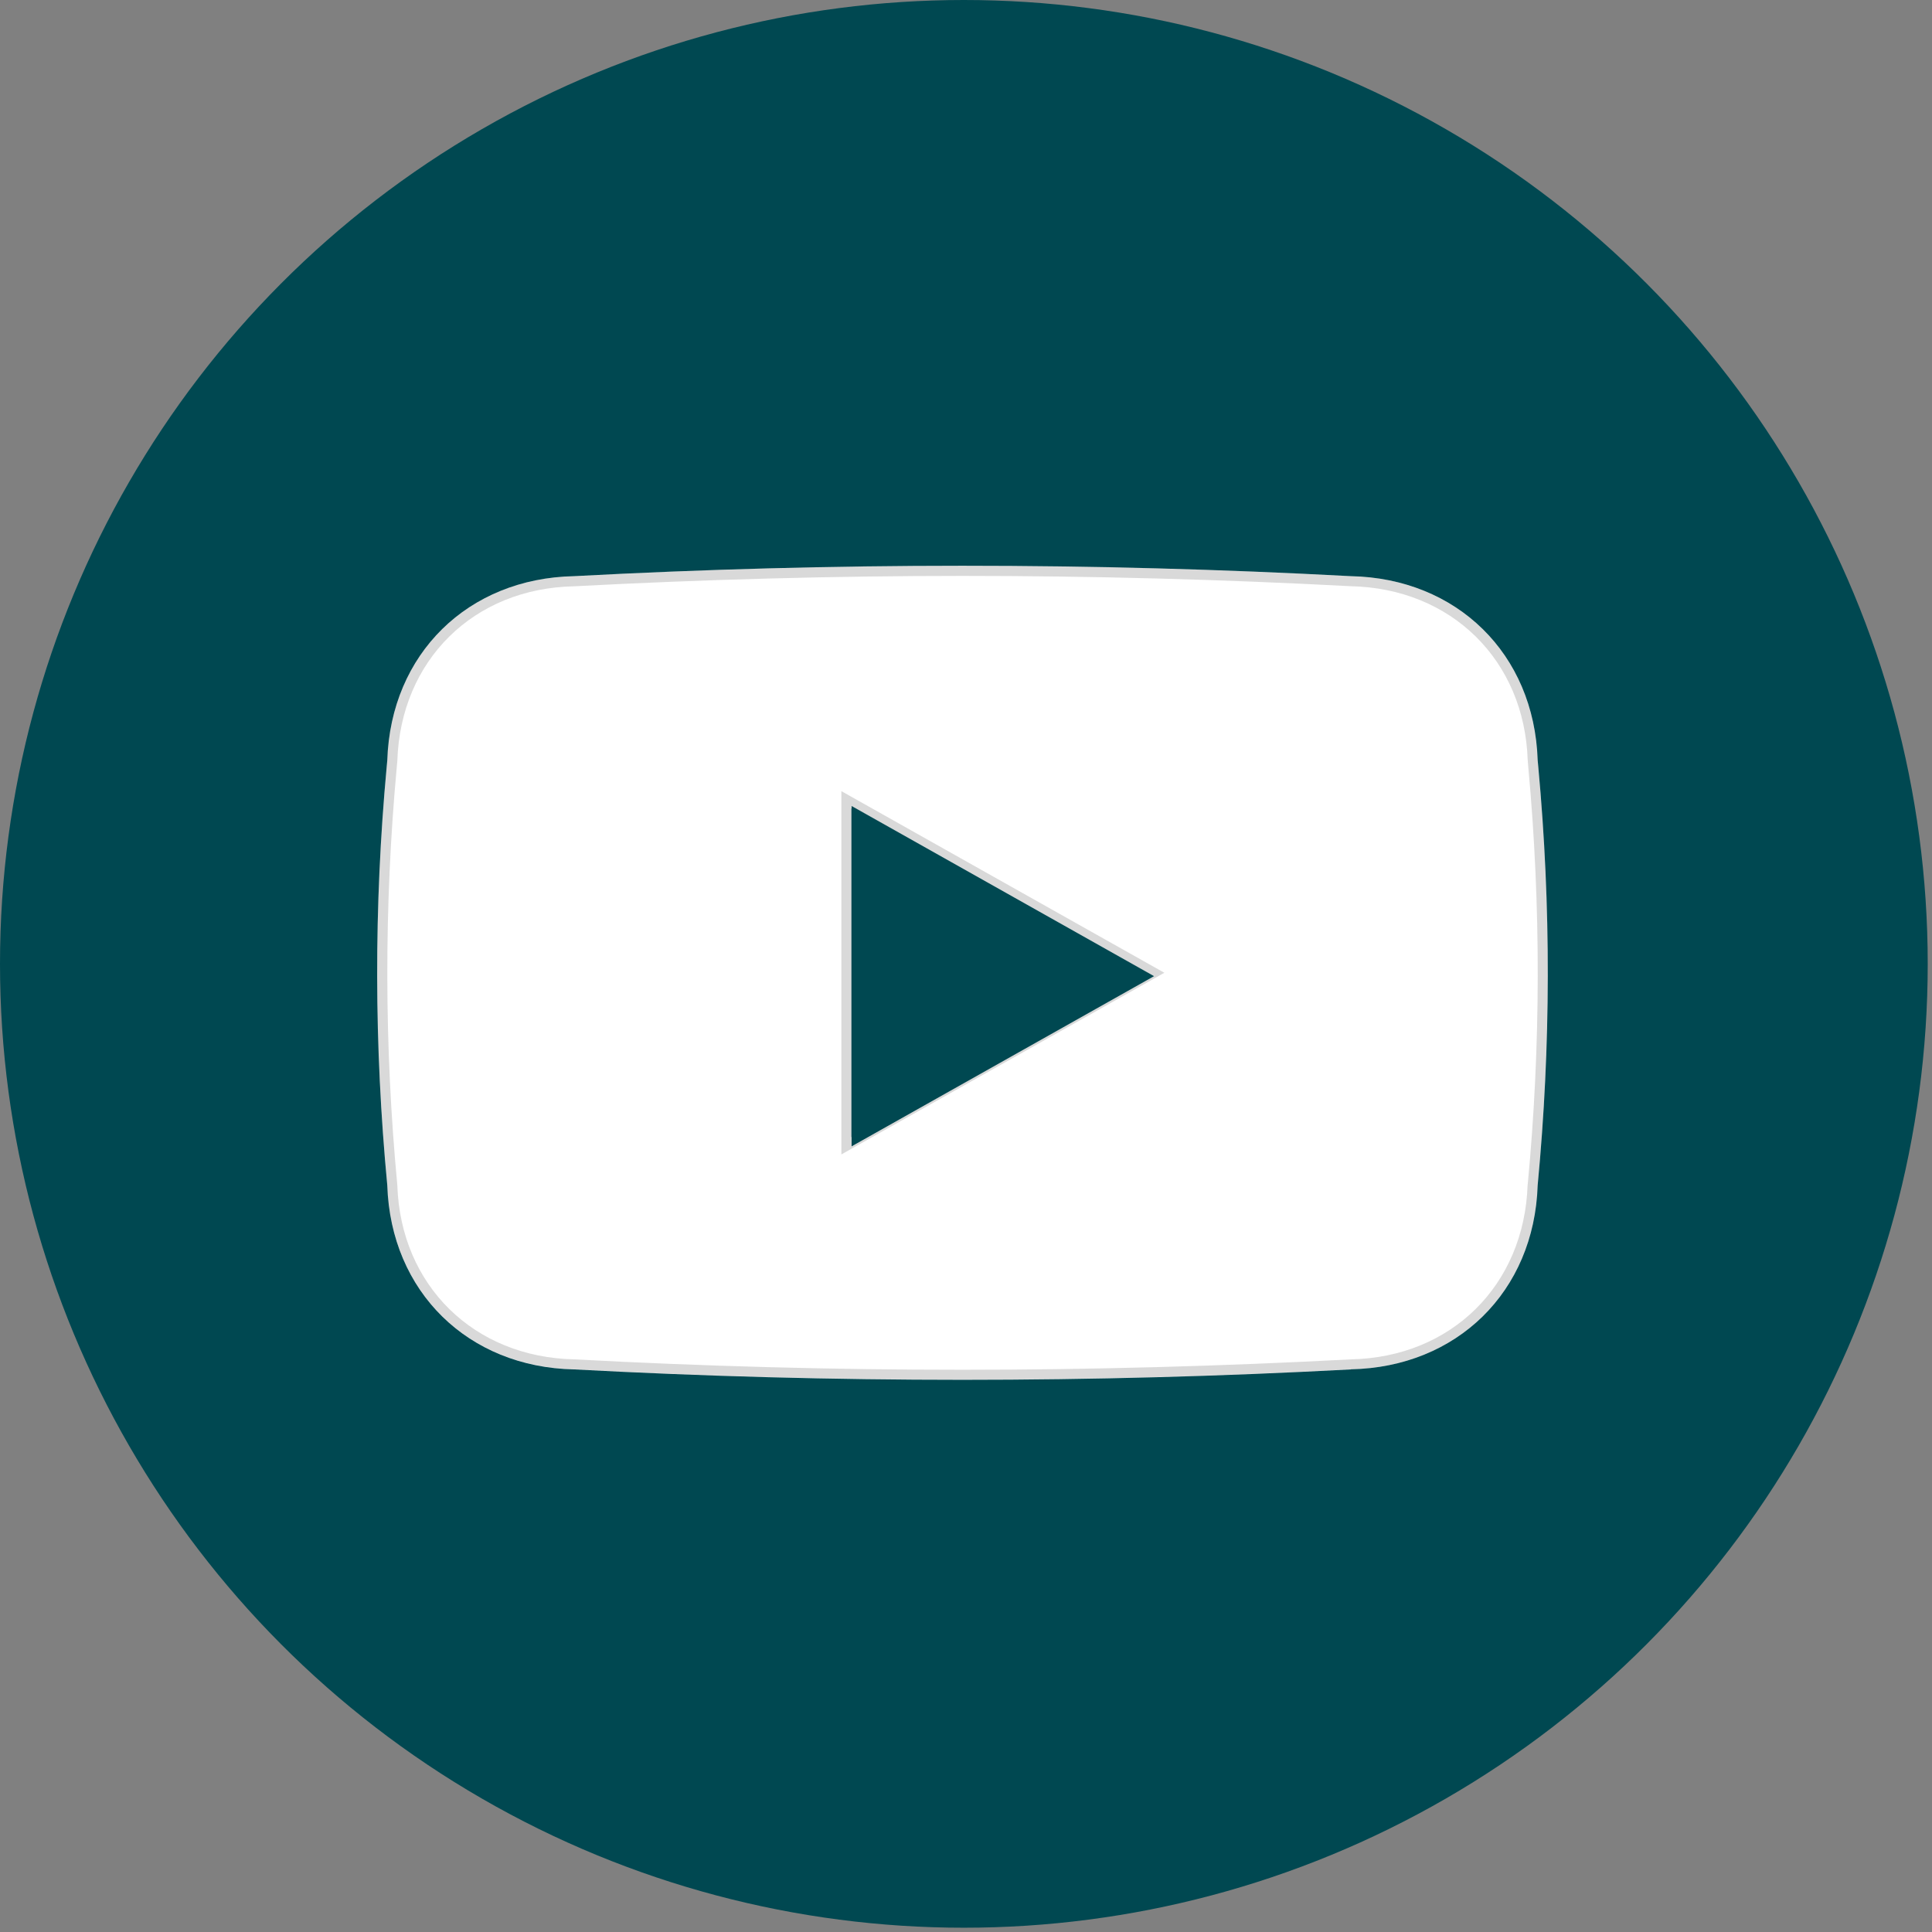 <svg width="85" height="85" viewBox="0 0 85 85" fill="none" xmlns="http://www.w3.org/2000/svg">
<rect x="0" y="0" width="85" height="85" fill="#808080" stroke="none"/>
<circle cx="42.406" cy="42.406" r="42.406" fill="#004851"/>
<path d="M59.433 60.248C48.025 60.859 36.661 60.859 25.257 60.248C20.6 60.154 17.192 56.84 17.039 52.151C16.456 46.015 16.444 39.879 17.012 33.743C17.02 33.645 17.031 33.547 17.039 33.449C17.192 28.757 20.596 25.442 25.257 25.349C36.661 24.738 48.025 24.738 59.433 25.349C64.09 25.442 67.498 28.757 67.651 33.445C67.659 33.543 67.671 33.641 67.678 33.739C68.246 39.875 68.234 46.011 67.651 52.148C67.498 56.836 64.09 60.15 59.433 60.244V60.248Z" fill="white"/>
<path d="M42.343 60.26C36.684 60.26 30.943 60.107 25.273 59.802C20.741 59.708 17.481 56.499 17.336 51.991C16.757 45.882 16.745 39.706 17.309 33.617L17.336 33.324C17.481 28.8 20.741 25.587 25.261 25.497C30.943 25.192 36.684 25.039 42.343 25.039C48.002 25.039 53.743 25.192 59.413 25.497C63.945 25.591 67.205 28.8 67.354 33.308L67.381 33.621C67.945 39.706 67.933 45.882 67.354 51.975C67.205 56.503 63.945 59.712 59.425 59.806C53.743 60.111 48.002 60.264 42.343 60.264V60.26Z" fill="white"/>
<path opacity="0.15" d="M67.678 33.739C67.671 33.641 67.659 33.543 67.651 33.445C67.498 28.757 64.09 25.442 59.433 25.349C48.025 24.738 36.661 24.738 25.257 25.349C20.596 25.442 17.192 28.757 17.039 33.445C17.031 33.543 17.02 33.641 17.012 33.739C16.444 39.875 16.456 46.011 17.039 52.148C17.192 56.836 20.6 60.15 25.257 60.244C36.665 60.855 48.029 60.855 59.433 60.244C64.09 60.15 67.498 56.836 67.651 52.148C68.234 46.011 68.246 39.875 67.678 33.739ZM67.209 52.12C67.064 56.558 63.839 59.716 59.437 59.806C53.751 60.107 48.006 60.264 42.347 60.264C36.684 60.264 30.943 60.111 25.269 59.806C20.851 59.716 17.626 56.558 17.481 52.148C16.902 46.031 16.894 39.863 17.454 33.774C17.462 33.676 17.473 33.578 17.481 33.48C17.622 29.039 20.847 25.881 25.253 25.795C30.939 25.493 36.684 25.337 42.347 25.337C48.01 25.337 53.751 25.489 59.425 25.791C63.843 25.881 67.068 29.039 67.213 33.449C67.221 33.555 67.232 33.664 67.24 33.77C67.8 39.855 67.792 46.023 67.213 52.116L67.209 52.12Z" fill="black"/>
<path d="M37.459 35.566L50.319 42.798L37.459 50.03V35.566Z" fill="#004851"/>
<path opacity="0.15" d="M37.017 34.807V50.79L51.227 42.798L37.017 34.807ZM37.459 35.567L50.319 42.798L37.459 50.031V35.567Z" fill="black"/>
<path d="M37.467 35.461L50.773 42.947L37.467 50.434V35.461Z" fill="#004851"/>
</svg>
